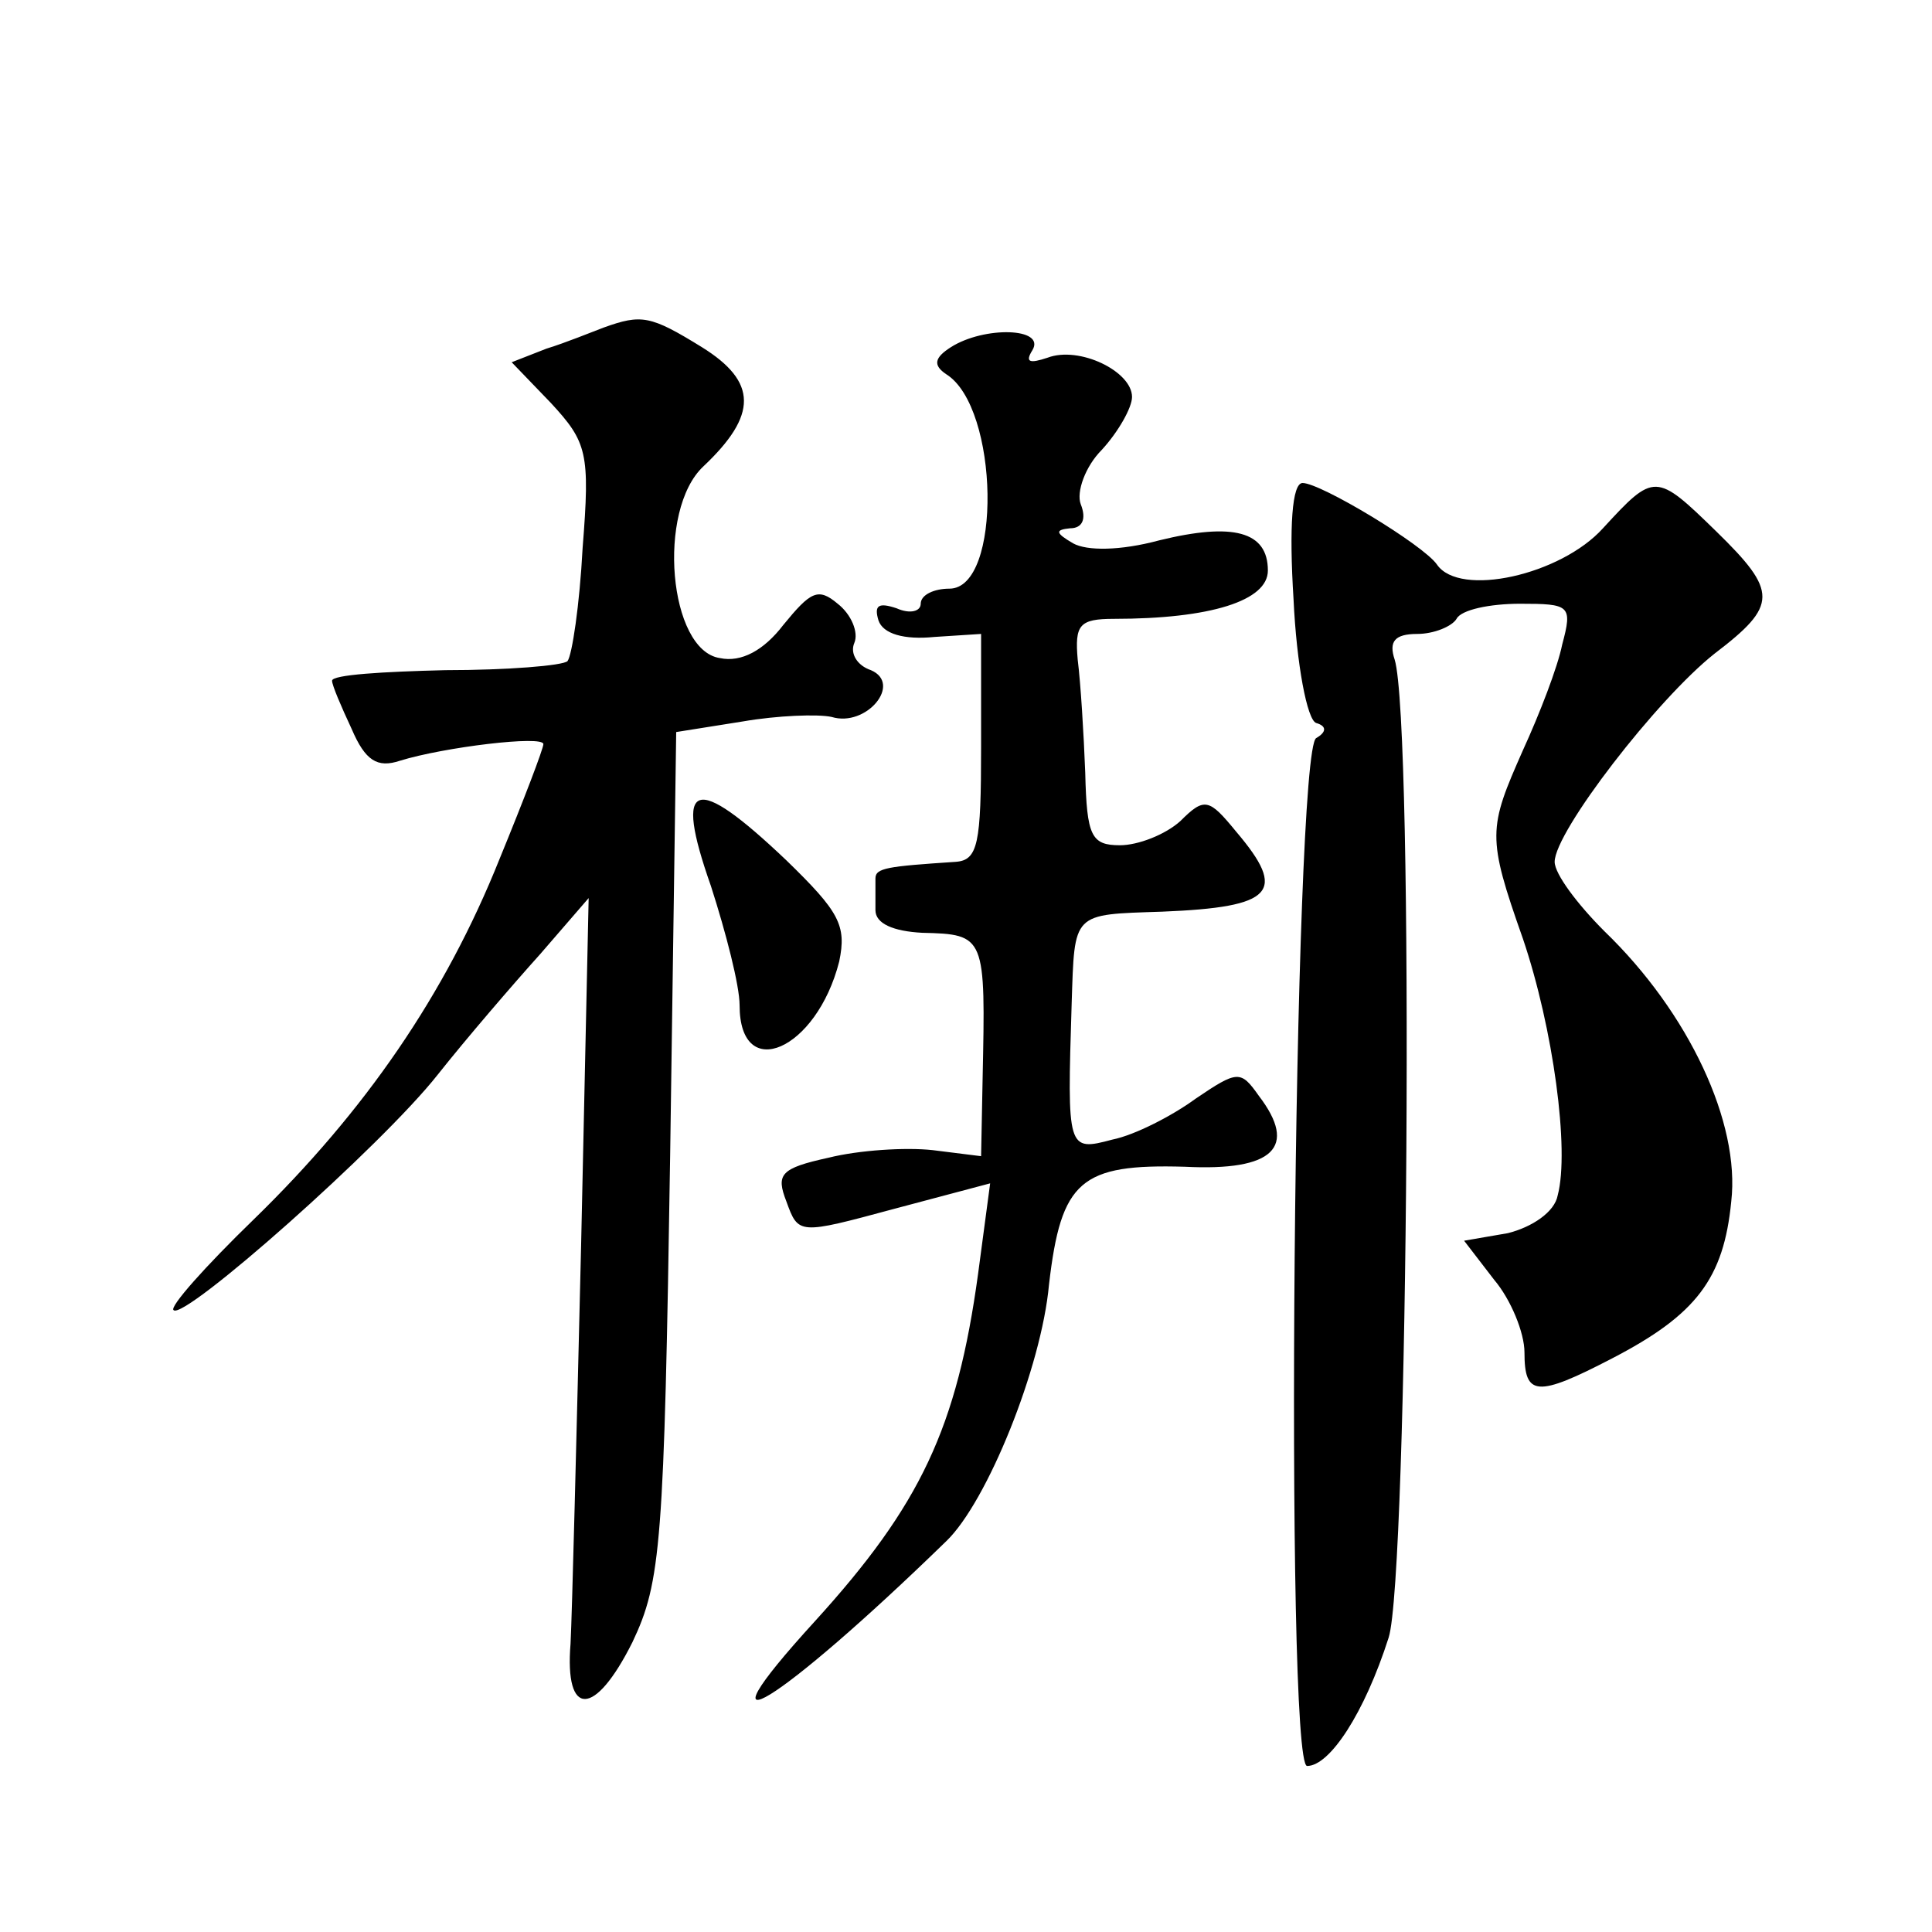 <?xml version="1.0" standalone="no"?>
<!DOCTYPE svg PUBLIC "-//W3C//DTD SVG 20010904//EN"
 "http://www.w3.org/TR/2001/REC-SVG-20010904/DTD/svg10.dtd">
<svg version="1.0" xmlns="http://www.w3.org/2000/svg"
 width="128pt" height="128pt" viewBox="0 0 128 128"
 preserveAspectRatio="xMidYMid meet">
<g transform="translate(0,128) scale(0.1,-0.1)"
fill="#0" stroke="none">
<path d="M400 1063 c-8 -3 -25 -10 -38 -14 l-23 -9 26 -27 c24 -26 26 -33 21 -96
-2 -38 -7 -71 -10 -75 -3 -3 -40 -6 -81 -6 -41 -1 -75 -3 -75 -7 0 -3 6 -17 13
-32 9 -21 17 -26 32 -21 29 9 95 17 95 11 0 -3 -13 -37 -29 -76 -36 -90 -89 -167
-163 -239 -32 -31 -56 -58 -53 -60 7 -7 138 109 175 156 19 24 50 60 68 80 l32
37 -5 -230 c-3 -126 -6 -245 -7 -264 -4 -49 16 -49 41 1 19 40 21 65 25 323 l4
280 44 7 c23 4 50 5 59 3 23 -7 47 22 26 31 -9 3 -14 11 -11 18 3 7 -2 19 -11 26
-13 11 -18 8 -36 -14 -13 -17 -28 -25 -42 -22 -34 5 -42 98 -11 127 36 34 36 56
-1 79 -34 21 -40 22 -65 13z M630 1050 c-11 -7 -12 -12 -3 -18 35 -22 37 -142 2
-142 -10 0 -19 -4 -19 -10 0 -5 -7 -7 -16 -3 -12 4 -15 2 -12 -8 3 -9 17 -13 37
-11 l31 2 0 -75 c0 -64 -2 -75 -17 -76 -45 -3 -53 -4 -53 -11 0 -5 0 -14 0 -21
0 -9 12 -14 31 -15 42 -1 42 -2 40 -97 l-1 -51 -32 4 c-18 2 -49 0 -69 -5 -32 -7
-35 -11 -28 -29 8 -22 8 -22 71 -5 l64 17 -8 -60 c-14 -102 -38 -153 -108 -230
-84 -92 -24 -55 87 53 27 26 63 115 68 170 8 69 21 80 90 78 59 -3 75 13 49 47
-12 17 -14 17 -42 -2 -15 -11 -40 -24 -55 -27 -30 -8 -30 -7 -27 90 2 61 0 59 60
61 74 3 83 13 49 53 -18 22 -21 23 -37 7 -10 -9 -28 -16 -40 -16 -19 0 -22 6 -23
48 -1 26 -3 59 -5 75 -2 23 1 27 24 27 64 0 102 12 102 32 0 26 -23 32 -72 20 -26
-7 -48 -7 -57 -2 -12 7 -12 9 -2 10 8 0 11 6 7 16 -3 8 3 25 14 36 11 12 20 28
20 35 0 17 -35 34 -56 26 -12 -4 -15 -3 -10 5 9 15 -32 16 -54 2z M857 883 c2 -43
9 -80 15 -82 7 -2 7 -6 0 -10 -15 -9 -21 -681 -6 -681 15 0 38 35 54 85 13 40 17
606 4 648 -4 12 0 17 15 17 11 0 23 5 26 10 3 6 22 10 42 10 33 0 35 -1 28 -27
-3 -15 -15 -46 -26 -70 -23 -52 -24 -57 0 -125 20 -59 31 -140 23 -170 -2 -11 -17
-21 -33 -25 l-29 -5 20 -26 c11 -13 20 -35 20 -48 0 -29 8 -30 58 -4 56 29 74 53
79 104 6 52 -28 125 -84 179 -18 18 -33 38 -33 46 0 20 68 108 106 138 42 32 42
41 1 81 -40 39 -41 39 -75 2 -28 -31 -95 -46 -110 -24 -9 13 -77 54 -89 54 -7 0
-9 -29 -6 -77z M471 693 c10 -31 19 -66 19 -79 0 -52 51 -30 66 29 5 24 0 33 -35
67 -61 58 -75 54 -50 -17z"/>
</g>
</svg>
